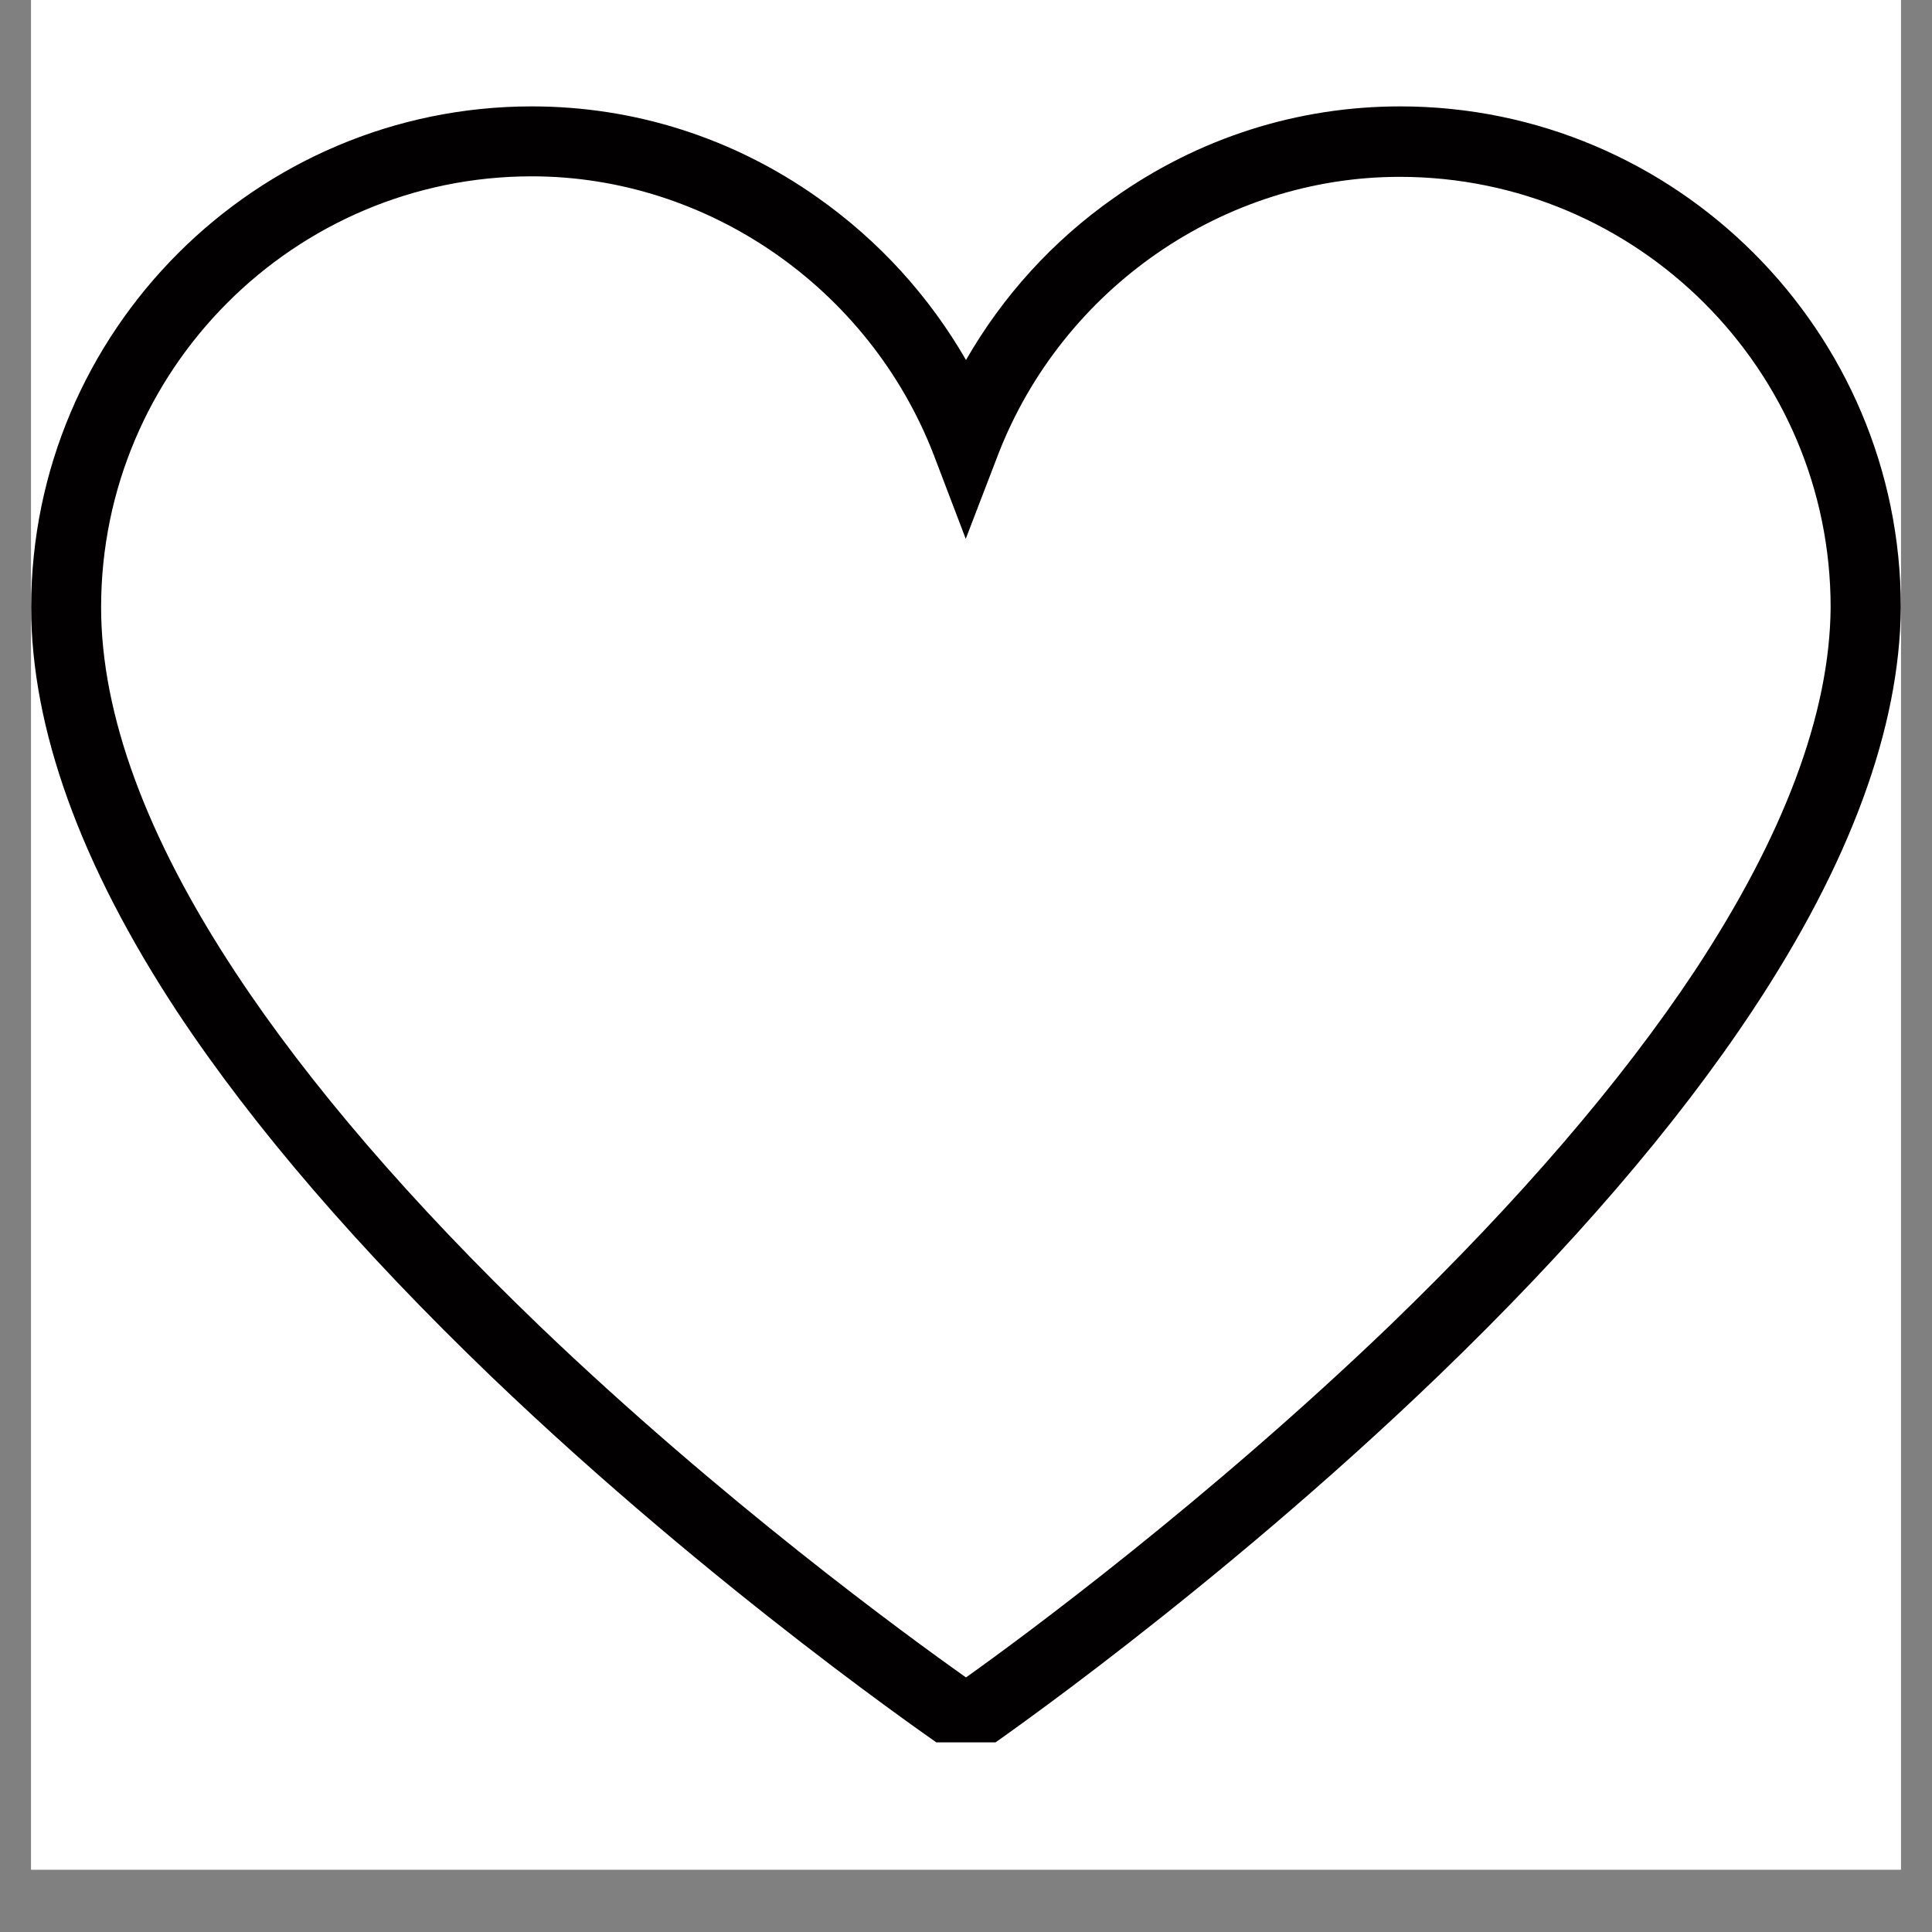 <svg xmlns="http://www.w3.org/2000/svg" xmlns:xlink="http://www.w3.org/1999/xlink" width="40" zoomAndPan="magnify" viewBox="0 0 30 30" height="40" preserveAspectRatio="xMidYMid meet" version="1.0"><rect x="0" y="0" width="30" height="30" fill="#808080" stroke="none"/><defs><clipPath id="64e483d393"><path d="M 0.484 0 L 29.516 0 L 29.516 29.031 L 0.484 29.031 Z M 0.484 0 " clip-rule="nonzero"/></clipPath><clipPath id="686fe68360"><path d="M 0.484 1.652 L 29.516 1.652 L 29.516 27.055 L 0.484 27.055 Z M 0.484 1.652 " clip-rule="nonzero"/></clipPath></defs><g clip-path="url(#64e483d393)"><path fill="#ffffff" d="M 0.484 0 L 29.516 0 L 29.516 29.031 L 0.484 29.031 Z M 0.484 0 " fill-opacity="1" fill-rule="nonzero"/><path fill="#ffffff" d="M 0.484 0 L 29.516 0 L 29.516 29.031 L 0.484 29.031 Z M 0.484 0 " fill-opacity="1" fill-rule="nonzero"/></g><g clip-path="url(#686fe68360)"><path fill="#020000" d="M 15 27.371 L 14.691 27.16 C 14.656 27.137 11.121 24.723 7.637 21.383 C 5.582 19.41 3.938 17.504 2.754 15.715 C 1.25 13.43 0.484 11.309 0.484 9.43 C 0.484 5.145 3.973 1.652 8.258 1.652 C 9.852 1.652 11.387 2.141 12.699 3.07 C 13.652 3.742 14.43 4.602 15 5.59 C 15.57 4.598 16.348 3.738 17.301 3.07 C 18.613 2.141 20.148 1.652 21.742 1.652 C 26.027 1.652 29.516 5.145 29.516 9.43 L 29.516 9.434 C 29.5 11.305 28.727 13.406 27.215 15.688 C 26.031 17.477 24.395 19.379 22.34 21.359 C 18.859 24.711 15.344 27.137 15.309 27.16 Z M 8.258 2.738 C 4.57 2.738 1.57 5.742 1.57 9.43 C 1.57 11.094 2.273 13.004 3.66 15.105 C 4.793 16.824 6.383 18.672 8.379 20.59 C 11.207 23.301 14.078 25.395 15 26.047 C 15.922 25.391 18.773 23.281 21.598 20.566 C 23.586 18.645 25.172 16.801 26.312 15.082 C 27.699 12.98 28.414 11.082 28.426 9.43 C 28.426 5.742 25.422 2.746 21.734 2.746 C 19 2.746 16.5 4.477 15.5 7.055 L 14.996 8.367 L 14.496 7.055 C 13.496 4.477 10.992 2.738 8.258 2.738 Z M 8.258 2.738 " fill-opacity="1" fill-rule="nonzero"/></g></svg>